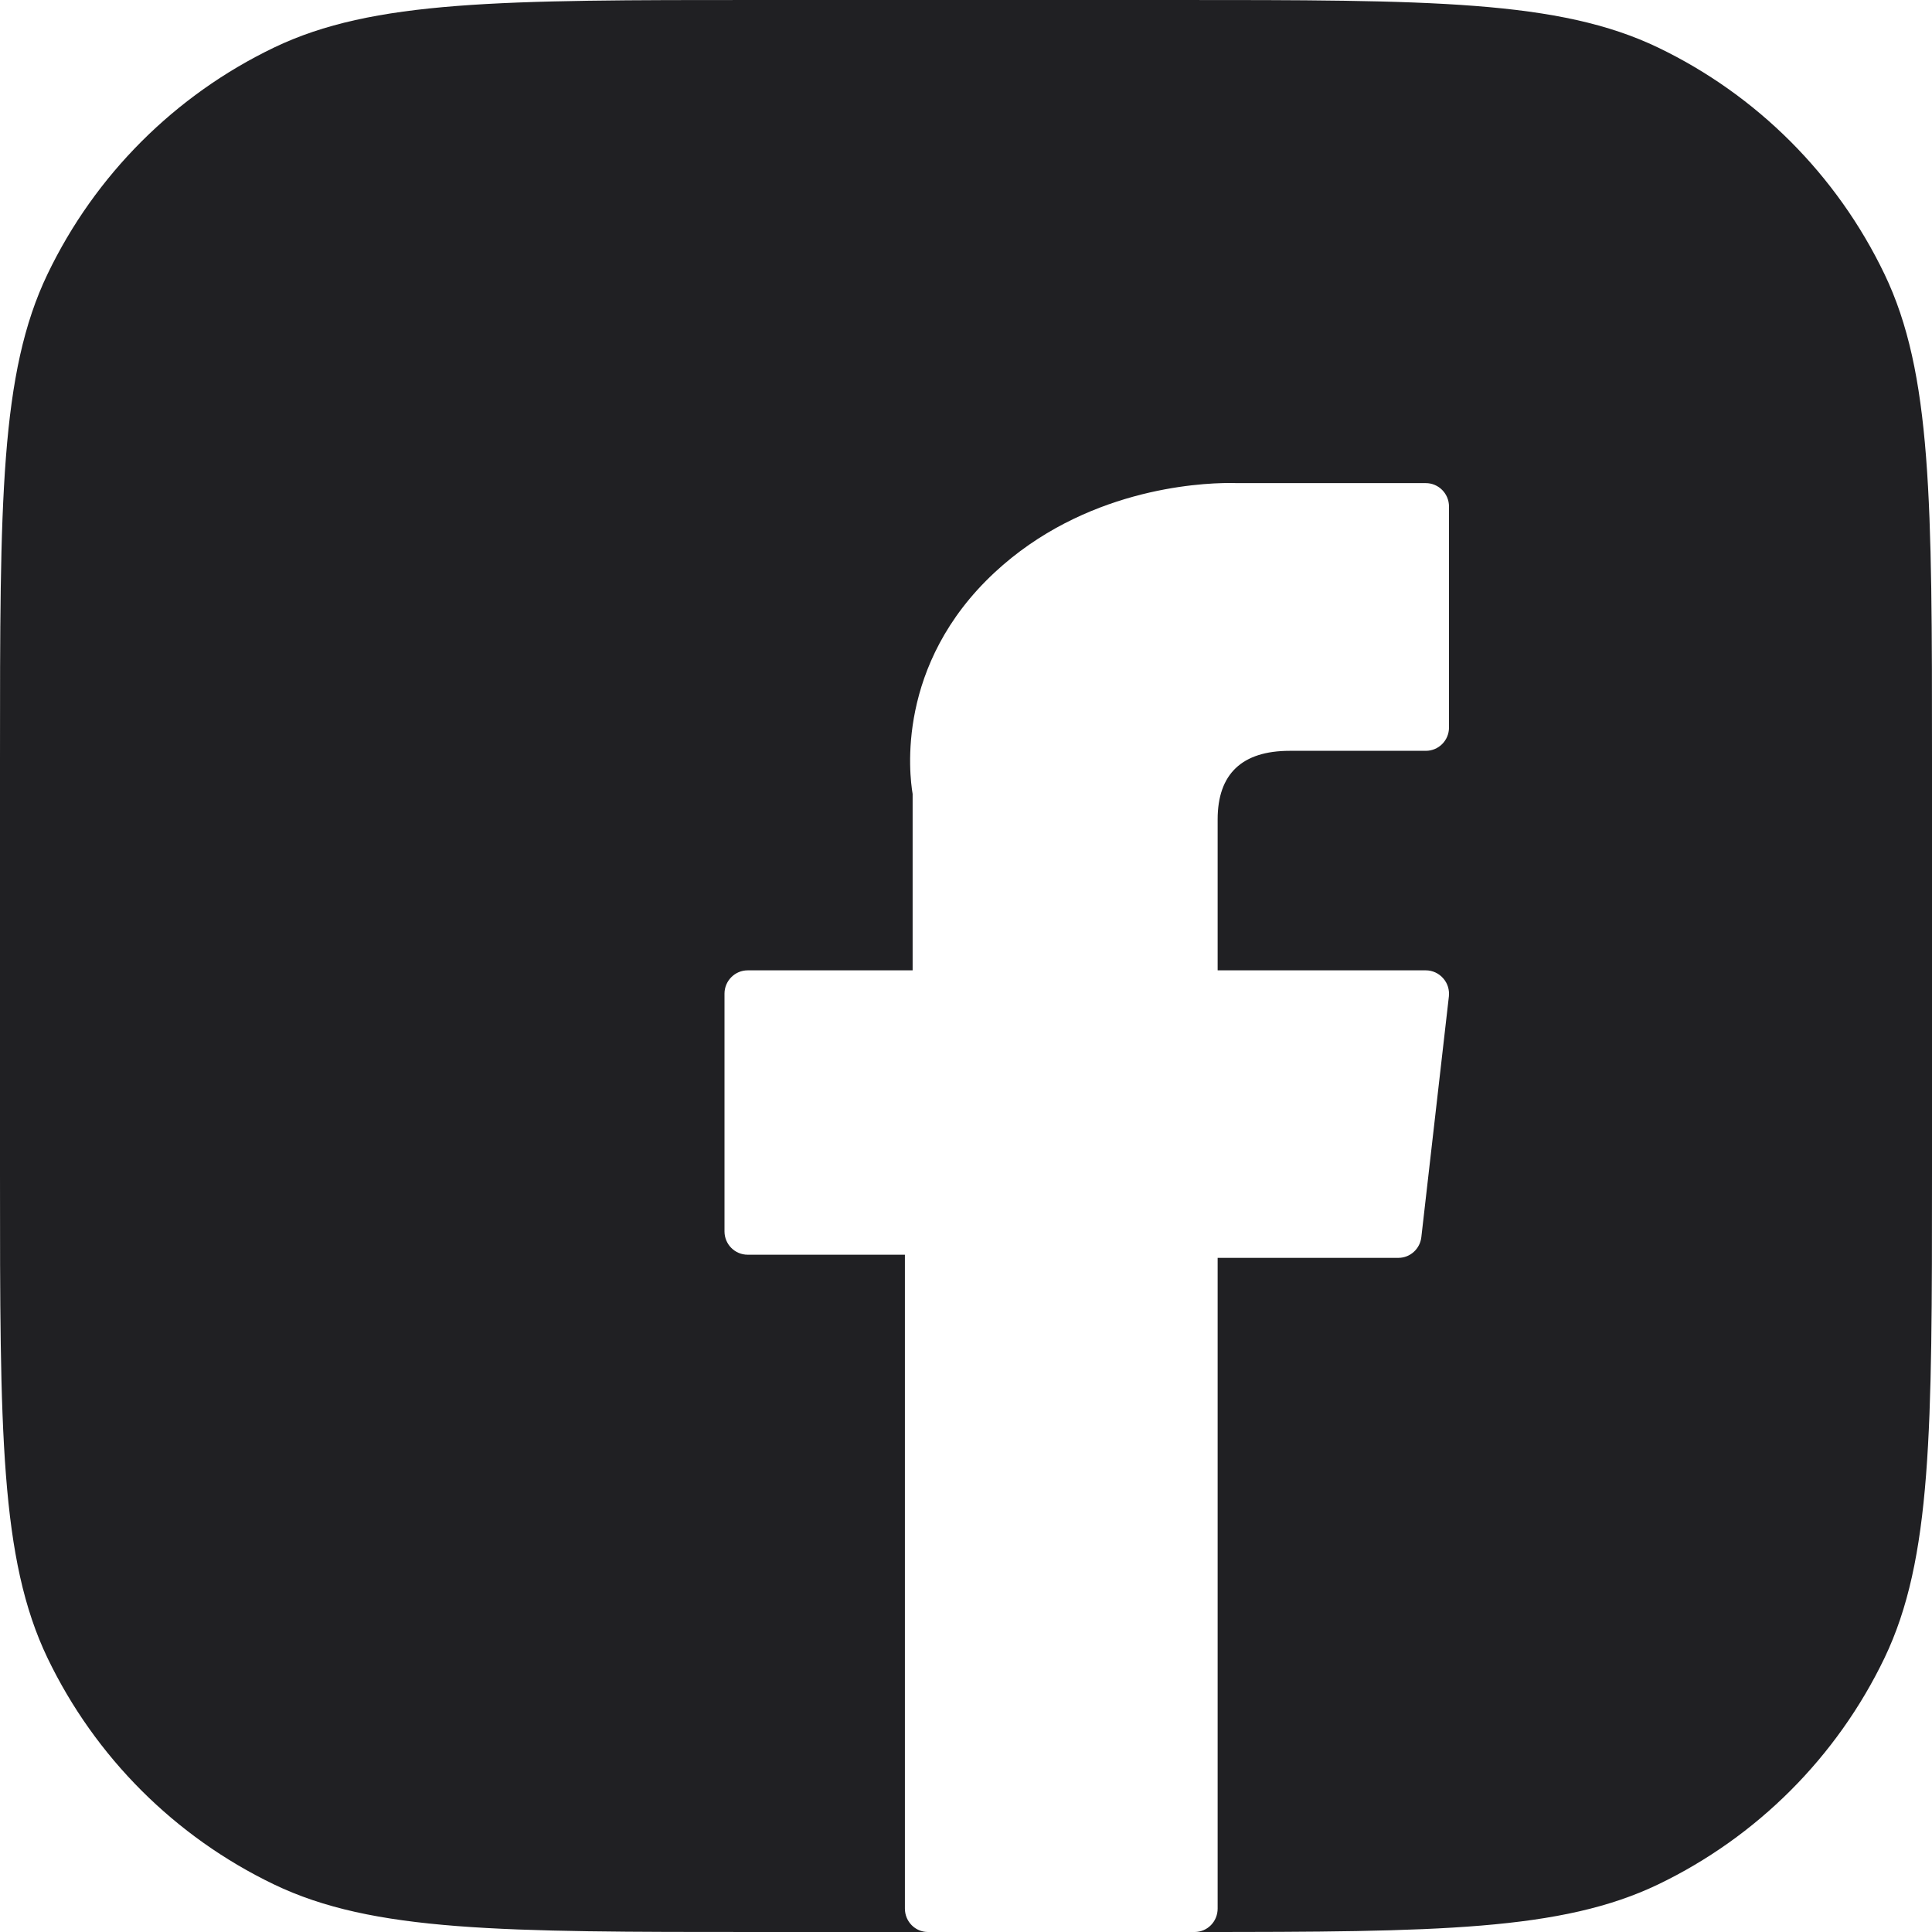 <svg width="16" height="16" viewBox="0 0 16 16" fill="none" xmlns="http://www.w3.org/2000/svg">
<path fill-rule="evenodd" clip-rule="evenodd" d="M0.394 2.269C0 3.089 0 4.153 0 6.28V9.72C0 11.847 0 12.911 0.394 13.732C0.788 14.551 1.449 15.212 2.269 15.606C3.089 16 4.153 16 6.28 16H7.685C7.579 16 7.494 15.913 7.494 15.806V10.391H6.192C6.086 10.391 6 10.305 6 10.198V8.229C6 8.123 6.086 8.036 6.192 8.036H7.558V6.575C7.531 6.416 7.417 5.504 8.237 4.741C8.977 4.053 9.914 4 10.184 4C10.22 4 10.244 4.001 10.255 4.001H11.808C11.914 4.001 12 4.088 12 4.195V6.025C12 6.132 11.914 6.218 11.808 6.218H10.681C10.285 6.218 10.084 6.41 10.084 6.786V8.036H11.808C11.863 8.036 11.915 8.06 11.951 8.101C11.988 8.142 12.005 8.197 11.999 8.252L11.771 10.245C11.76 10.343 11.678 10.417 11.581 10.417H10.084V15.806C10.084 15.913 10 15.999 9.895 16C11.906 16 12.933 15.989 13.732 15.606C14.551 15.212 15.212 14.551 15.606 13.732C16 12.911 16 11.847 16 9.72V6.28C16 4.153 16 3.089 15.606 2.269C15.212 1.449 14.551 0.788 13.732 0.394C12.911 0 11.847 0 9.72 0H6.28C4.153 0 3.089 0 2.269 0.394C1.449 0.788 0.788 1.449 0.394 2.269Z" fill="#202023"/>
</svg>
